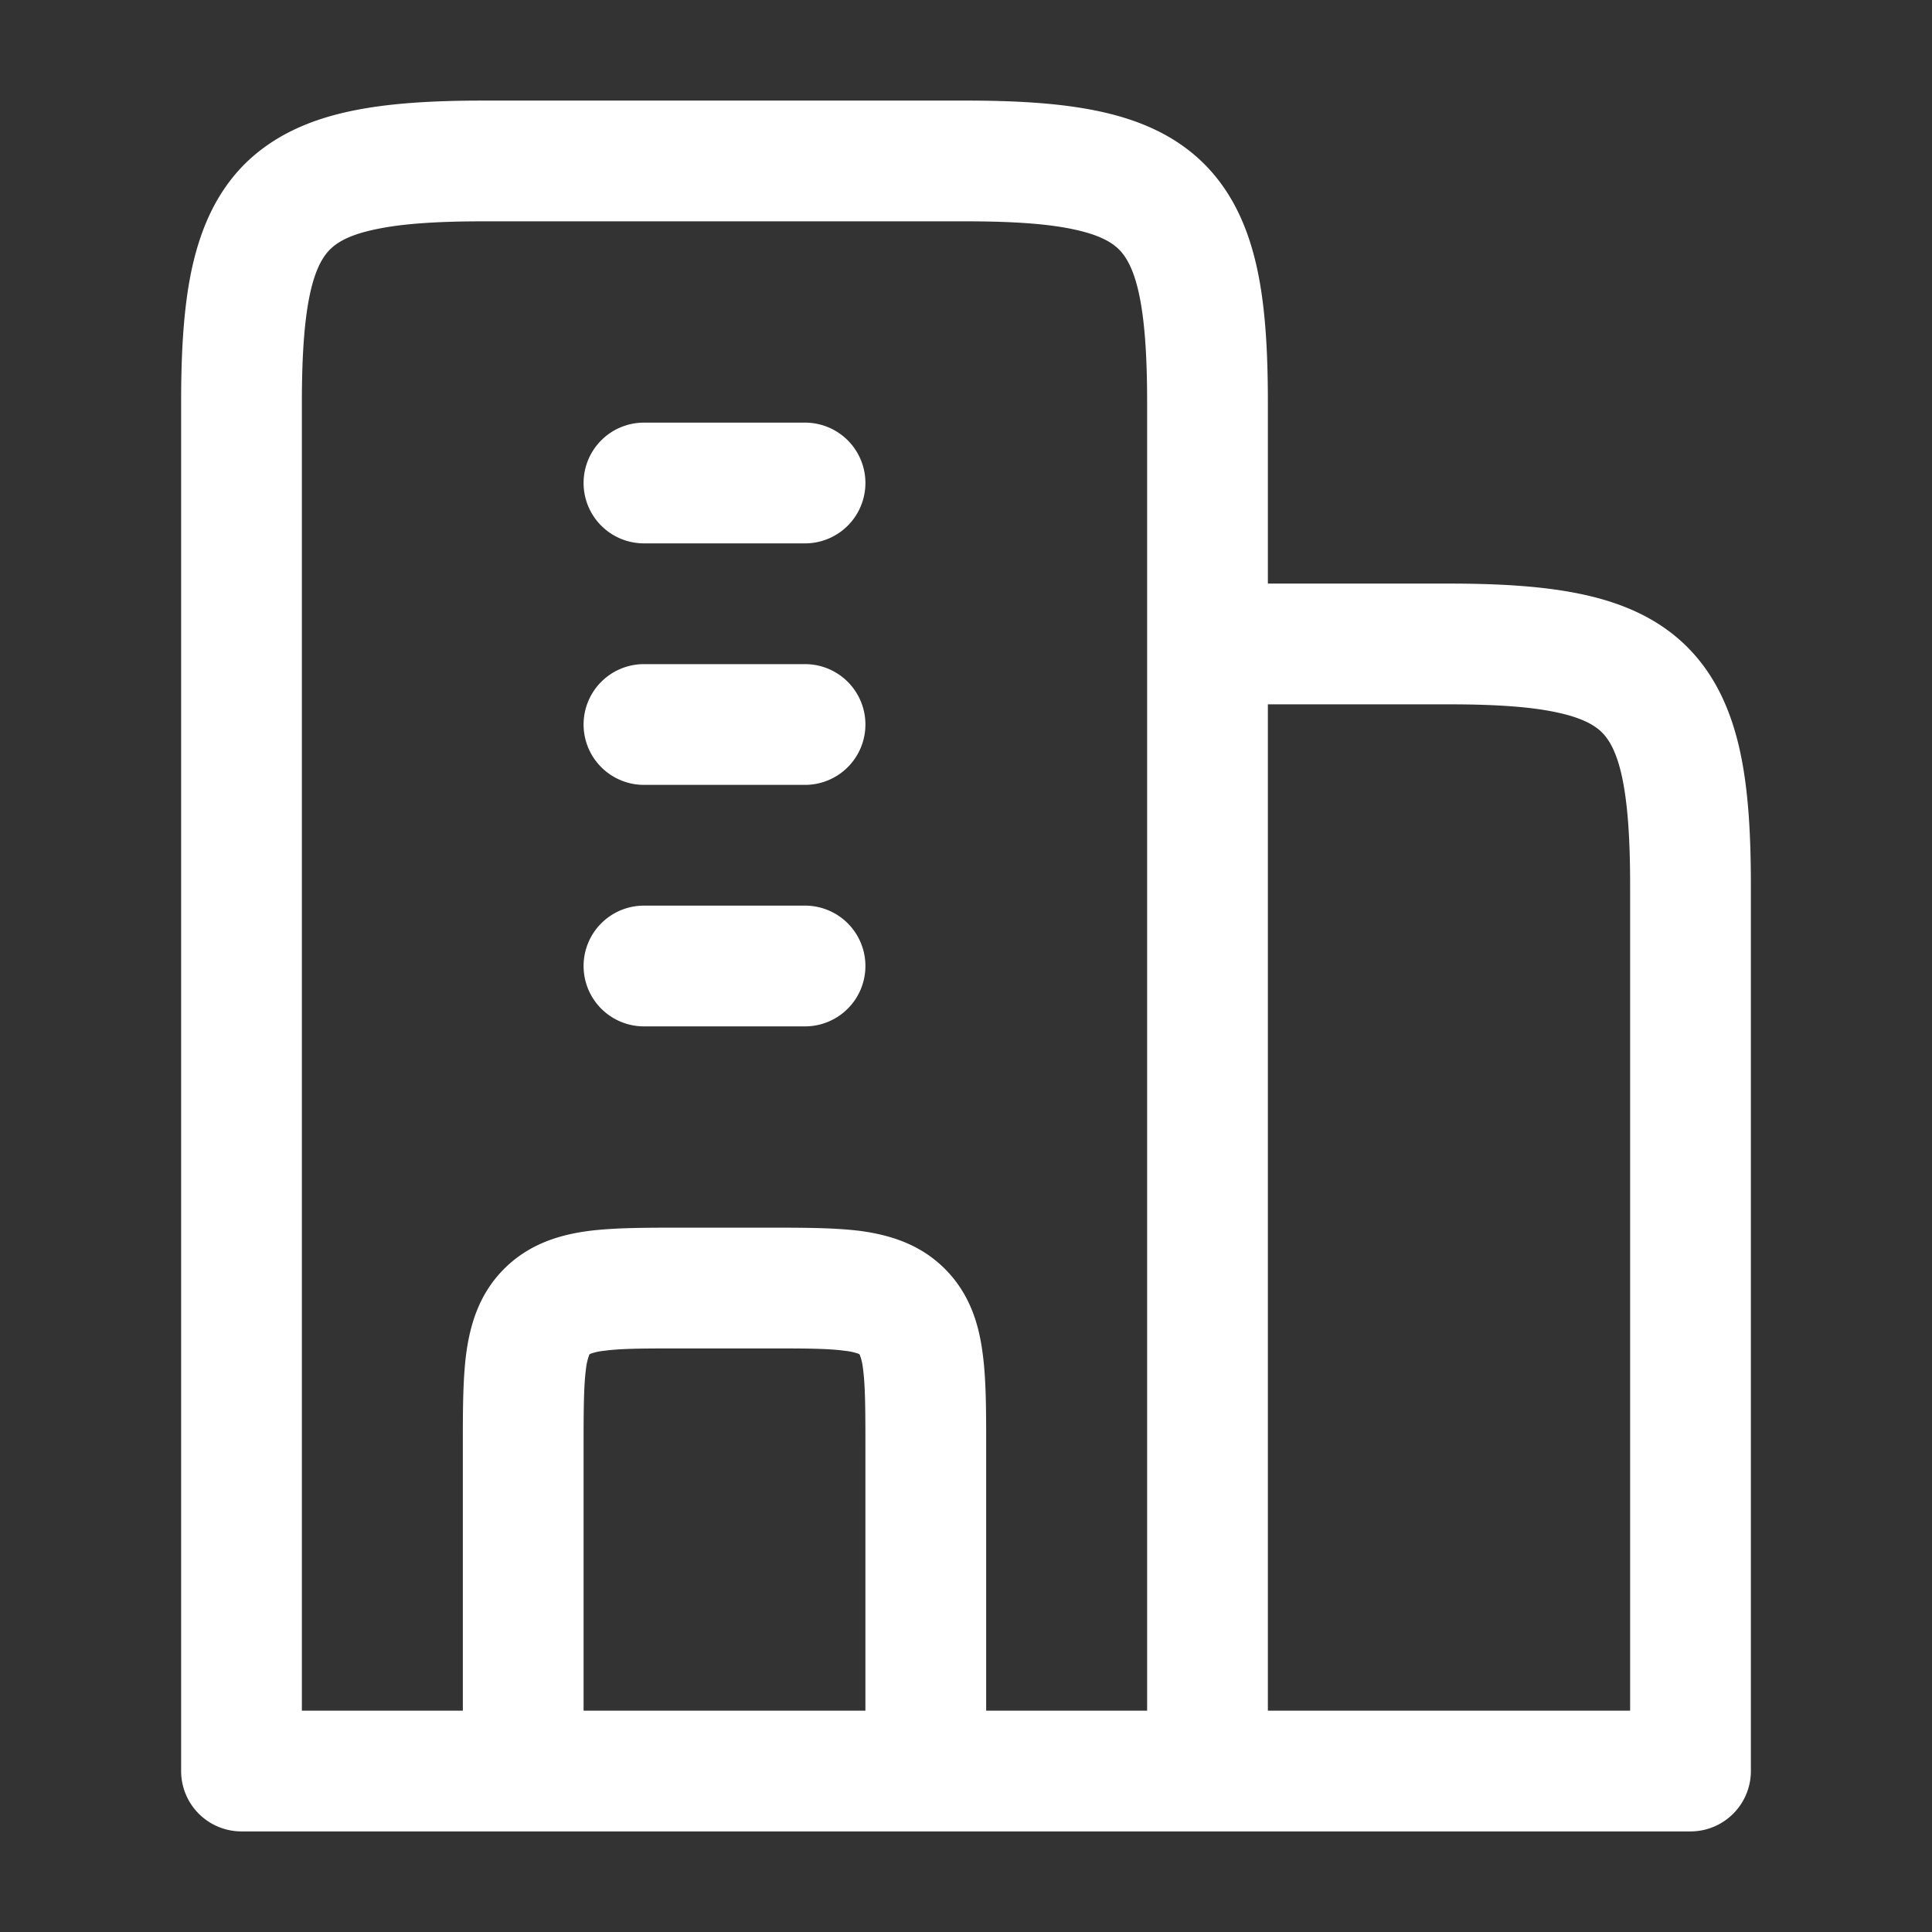 <?xml version="1.0" standalone="no"?><!DOCTYPE svg PUBLIC "-//W3C//DTD SVG 1.1//EN" "http://www.w3.org/Graphics/SVG/1.1/DTD/svg11.dtd"><svg t="1743075412776" class="icon" viewBox="0 0 1024 1024" version="1.1" xmlns="http://www.w3.org/2000/svg" p-id="13683" xmlns:xlink="http://www.w3.org/1999/xlink" width="200" height="200"><rect x="0" y="0" width="1024" height="1024" fill="#333333" stroke="none"/><path d="M309.312 256a32 32 0 0 1 32-32h85.376a32 32 0 0 1 0 64H341.312a32 32 0 0 1-32-32zM309.312 384a32 32 0 0 1 32-32h85.376a32 32 0 0 1 0 64H341.312a32 32 0 0 1-32-32zM309.312 512a32 32 0 0 1 32-32h85.376a32 32 0 0 1 0 64H341.312a32 32 0 0 1-32-32z" fill="#ffffff" p-id="13684"></path><path d="M256 53.312c-27.136 0-51.2 1.408-71.552 5.888-20.736 4.544-39.68 12.8-54.784 27.776-15.04 15.104-23.232 34.048-27.84 54.848-4.48 20.352-5.824 44.352-5.824 71.488v725.376a32 32 0 0 0 32 32h768a32 32 0 0 0 32-32V469.312c0-27.136-1.344-51.136-5.824-71.488-4.608-20.8-12.8-39.744-27.84-54.848-15.04-15.04-34.048-23.232-54.784-27.776-20.416-4.48-44.416-5.888-71.552-5.888h-96v-96c0-27.136-1.344-51.136-5.824-71.488-4.608-20.8-12.8-39.744-27.84-54.848-15.04-15.04-34.048-23.232-54.784-27.776C563.136 54.72 539.136 53.312 512 53.312H256z m416 320H768c25.792 0 44.288 1.408 57.792 4.416 13.184 2.88 19.584 6.784 23.296 10.496 3.712 3.712 7.68 10.112 10.56 23.296 2.944 13.568 4.352 32 4.352 57.792v437.376h-192V373.312z m-64-160v693.376H522.688V766.08c0-18.432 0-35.392-1.92-49.152-1.984-15.168-6.784-31.232-19.968-44.416-13.184-13.184-29.248-17.92-44.352-20.032-13.824-1.792-30.72-1.792-49.216-1.792h-46.464c-18.496 0-35.392 0-49.152 1.792-15.168 2.048-31.232 6.848-44.416 20.032-13.184 13.184-17.92 29.248-20.032 44.416-1.856 13.76-1.856 30.72-1.856 49.152v140.608H160V213.312c0-25.728 1.408-44.224 4.352-57.792 2.88-13.184 6.848-19.584 10.56-23.296 3.712-3.712 10.112-7.68 23.296-10.496 13.504-3.008 32-4.416 57.792-4.416h256c25.792 0 44.288 1.408 57.792 4.416 13.184 2.88 19.584 6.784 23.296 10.496 3.712 3.712 7.68 10.112 10.56 23.296 2.944 13.568 4.352 32 4.352 57.792zM458.688 906.688H309.312V768c0-20.992 0.064-33.536 1.28-42.56a30.208 30.208 0 0 1 1.792-7.552l0.064-0.128h0.128l0.448-0.256a29.888 29.888 0 0 1 7.04-1.536c9.024-1.28 21.568-1.28 42.624-1.28h42.624c21.056 0 33.6 0 42.56 1.28a29.888 29.888 0 0 1 7.104 1.536l0.448 0.192 0.128 0.128v0.064l0.256 0.448a30.208 30.208 0 0 1 1.6 7.104c1.216 8.96 1.28 21.568 1.28 42.56v138.688z m-146.24-188.864z" fill="#ffffff" p-id="13685"></path></svg>